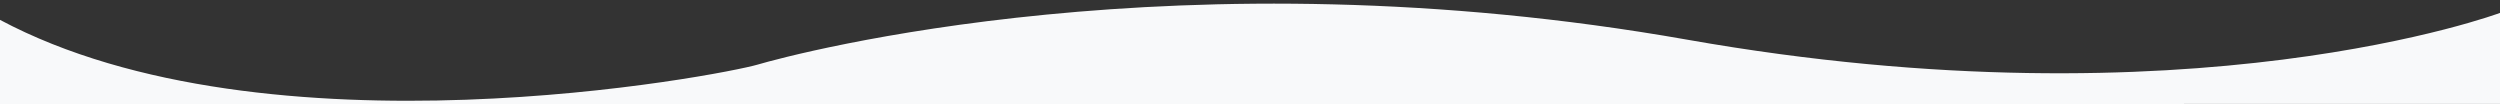 <?xml version="1.0" encoding="UTF-8" standalone="no"?>
<!DOCTYPE svg PUBLIC "-//W3C//DTD SVG 1.1//EN" "http://www.w3.org/Graphics/SVG/1.1/DTD/svg11.dtd">
<svg width="100%" height="100%" viewBox="0 0 1920 80" version="1.1" xmlns="http://www.w3.org/2000/svg" xmlns:xlink="http://www.w3.org/1999/xlink" xml:space="preserve" xmlns:serif="http://www.serif.com/" style="fill-rule:evenodd;clip-rule:evenodd;stroke-linejoin:round;stroke-miterlimit:2;">
    <rect x="0" y="0" width="1920" height="80" fill="#333333" stroke="none"/>
    <g transform="matrix(-1,0,0,1,1920.22,-0.29)">
        <path d="M-0.118,10.084C-0.118,10.084 237.276,99.09 624.307,30.789C1013.32,-37.862 1310.41,41.688 1338.25,49.876C1366.09,58.064 1714.42,125.202 1920.34,15.488L1920.34,80.29L-0.116,80.113L-0.118,10.084Z" style="fill:rgb(248,249,250);"/>
    </g>
</svg>
